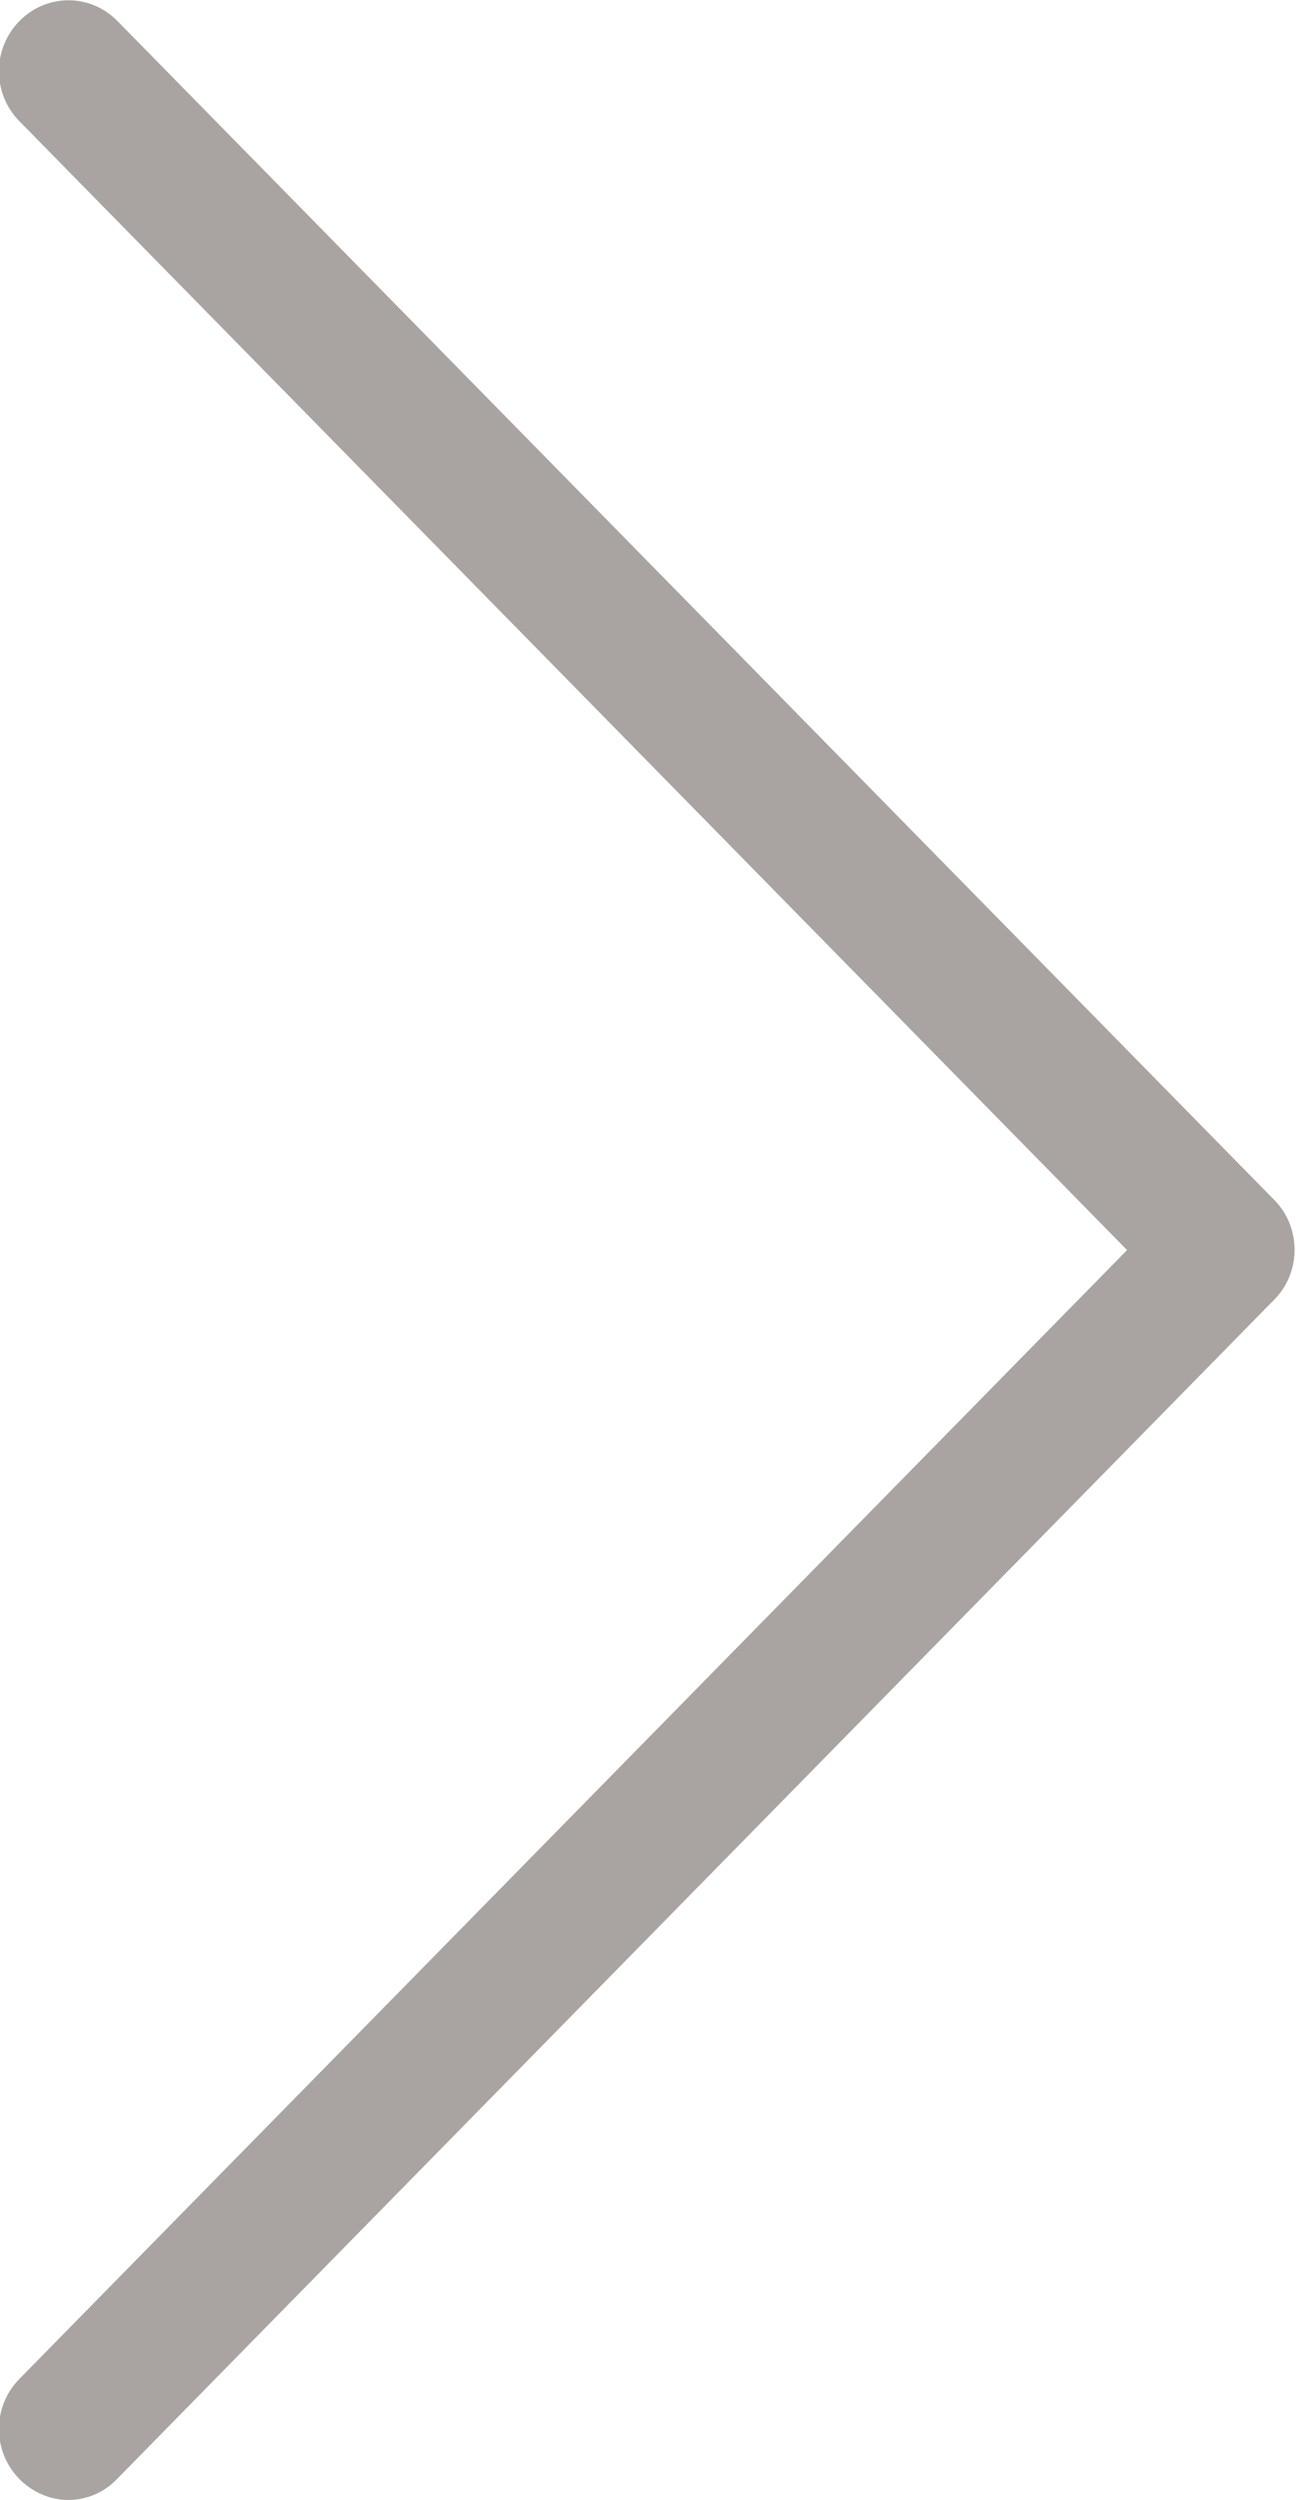 <svg xmlns="http://www.w3.org/2000/svg" xmlns:xlink="http://www.w3.org/1999/xlink" preserveAspectRatio="xMidYMid" width="28.03" height="54.03" viewBox="0 0 28.03 54.03">
  <defs>
    <style>
      .cls-1 {
        fill: #554a44;
        opacity: 0.5;
        fill-rule: evenodd;
      }
    </style>
  </defs>
  <path d="M27.567,25.941 L2.542,0.456 C1.953,-0.144 1.008,-0.144 0.419,0.456 C-0.170,1.056 -0.170,2.019 0.419,2.619 L24.376,27.017 L0.419,51.414 C-0.170,52.014 -0.170,52.977 0.419,53.577 C0.708,53.871 1.097,54.030 1.475,54.030 C1.853,54.030 2.242,53.882 2.531,53.577 L27.556,28.092 C28.145,27.503 28.145,26.530 27.567,25.941 Z" class="cls-1"/>
</svg>
